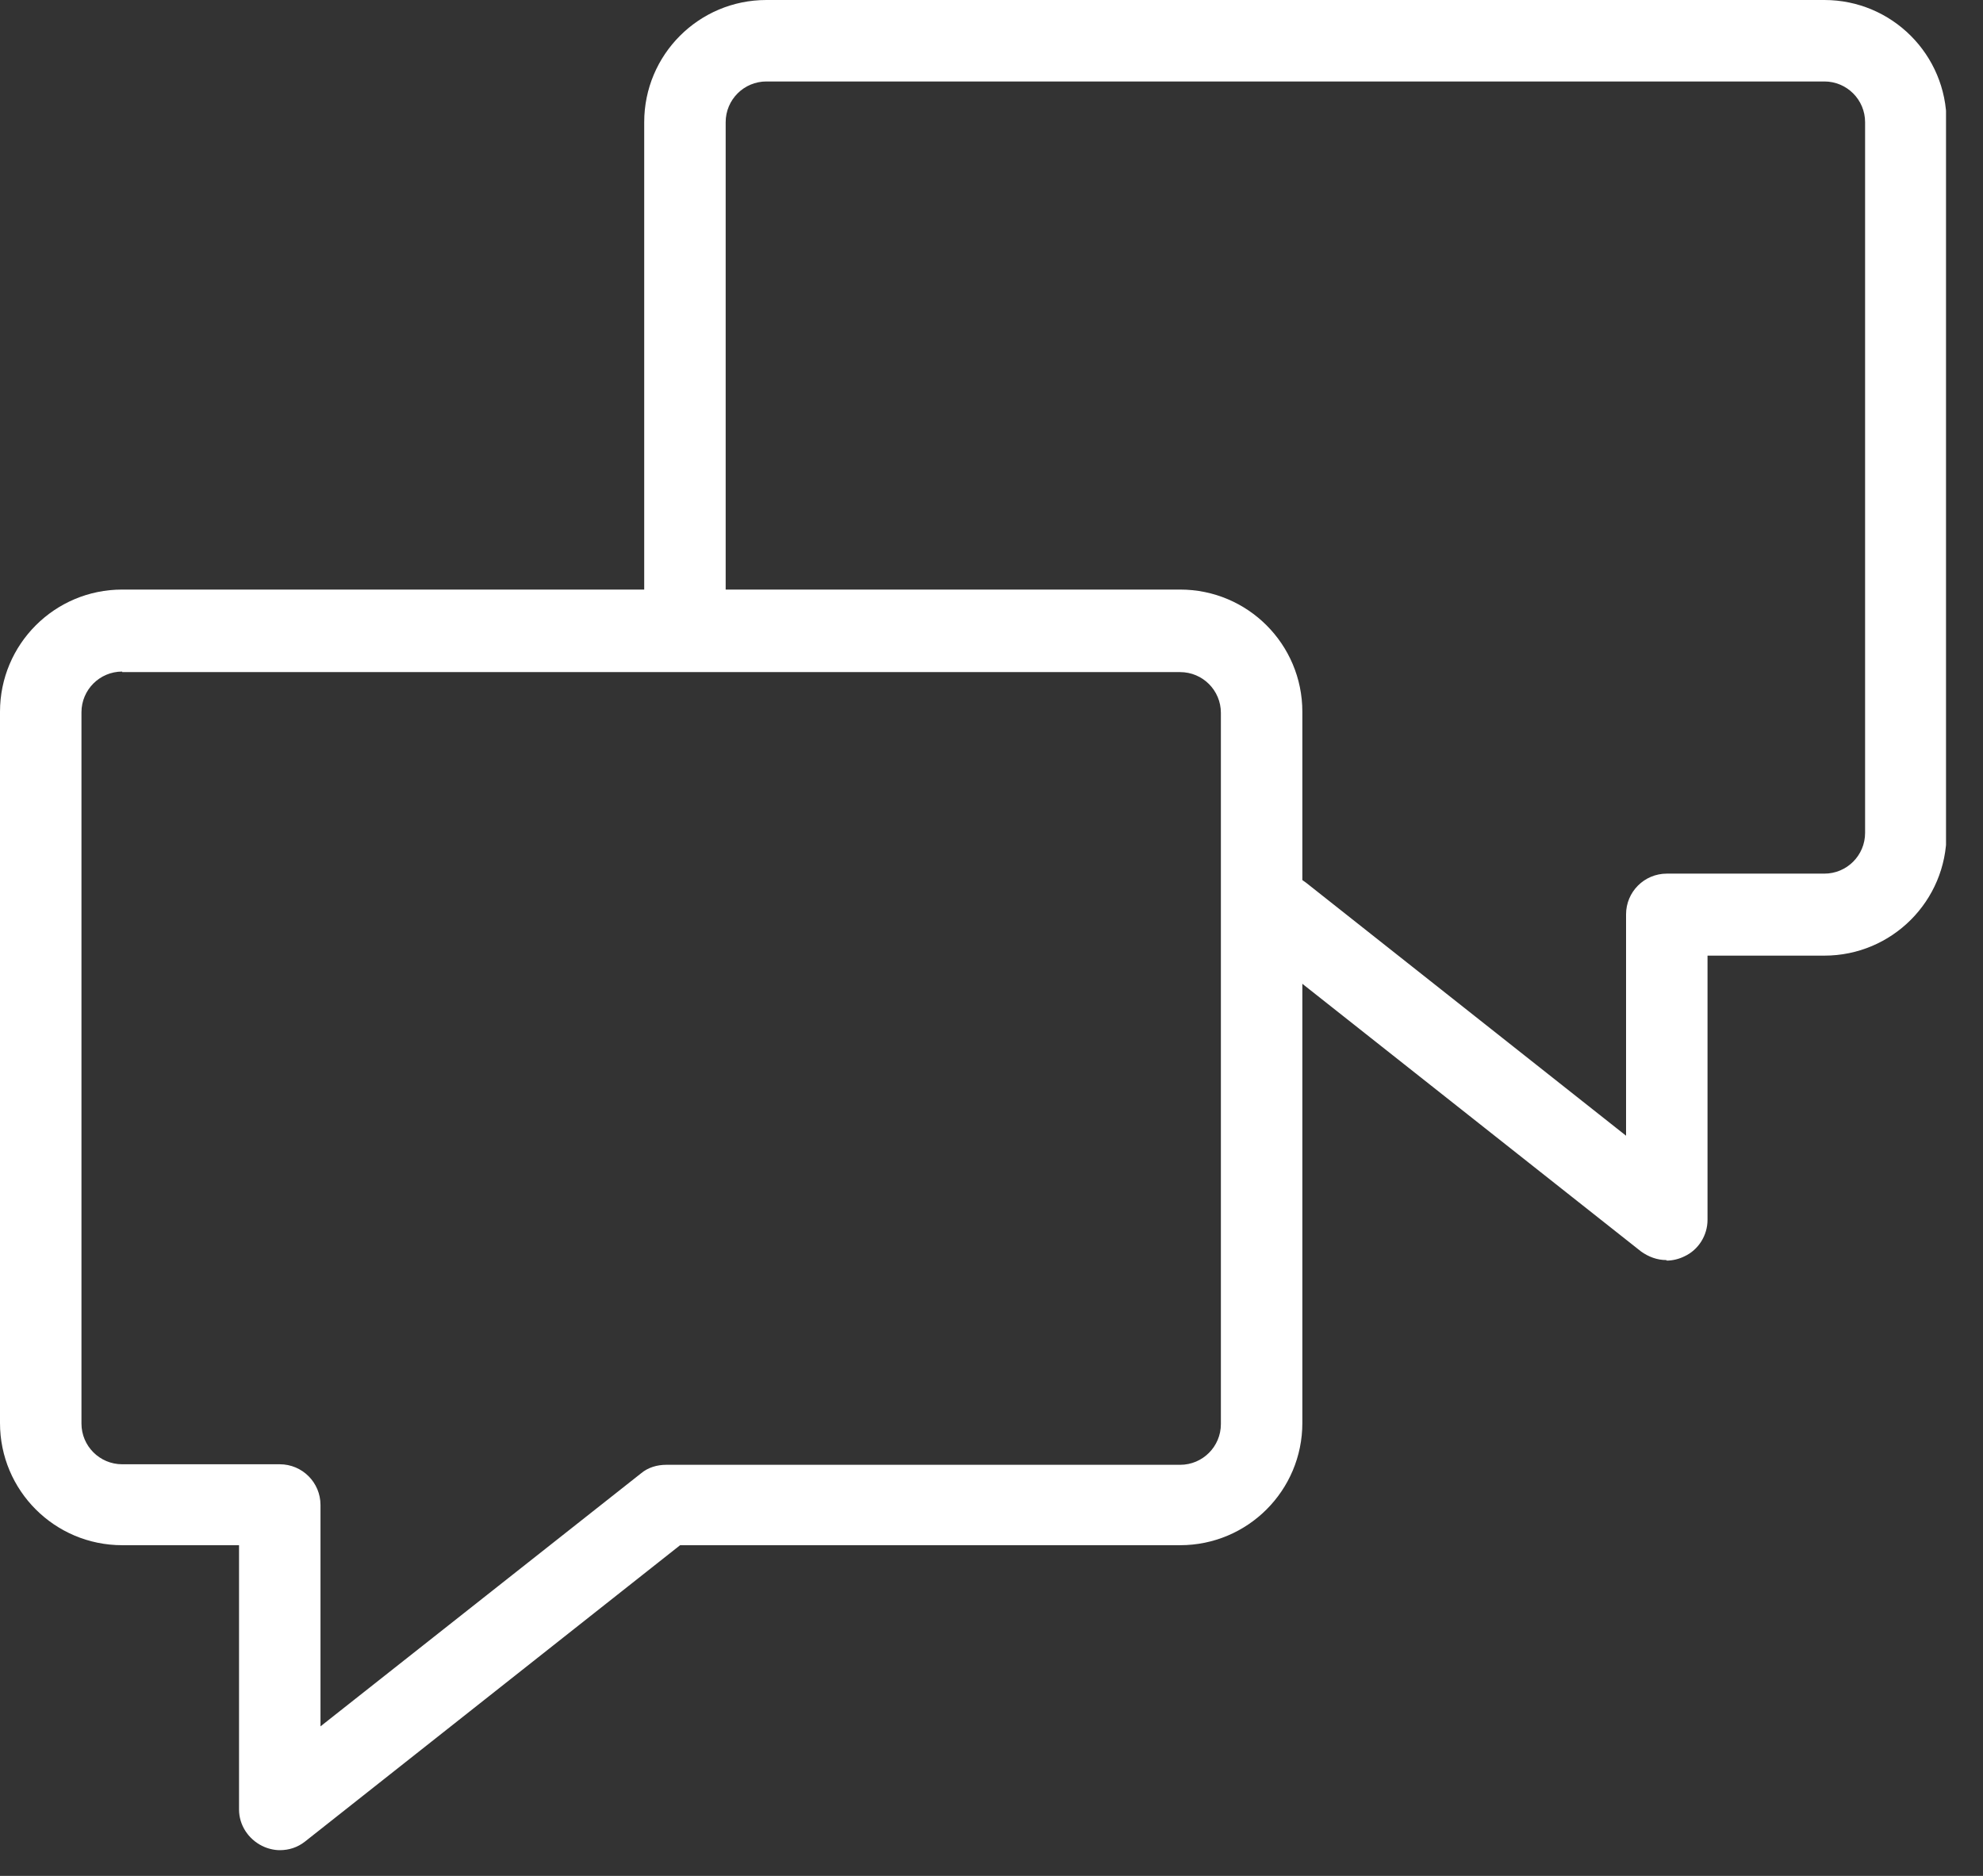 <svg width="37" height="35" viewBox="0 0 37 35" fill="none" xmlns="http://www.w3.org/2000/svg">
<rect x="0" y="0" width="37" height="35" fill="#333333" stroke="none"/>
<g clip-path="url(#clip0_9_1038)">
<path d="M5.22 34.52C5.11 34.52 4.99 34.49 4.89 34.44C4.63 34.31 4.46 34.05 4.46 33.76V28.83H2.28C1.02 28.83 0 27.81 0 26.55V13.28C0 12.02 1.02 11 2.28 11H22.02C23.28 11 24.3 12.02 24.3 13.28V26.55C24.3 27.81 23.28 28.83 22.02 28.83H12.69L5.69 34.36C5.55 34.47 5.39 34.52 5.22 34.52ZM2.28 12.53C1.86 12.53 1.52 12.87 1.52 13.29V26.56C1.52 26.98 1.86 27.32 2.28 27.32H5.22C5.64 27.32 5.98 27.66 5.98 28.08V32.21L11.96 27.49C12.09 27.38 12.26 27.33 12.43 27.33H22.02C22.44 27.33 22.78 26.99 22.78 26.57V13.3C22.78 12.88 22.44 12.54 22.02 12.54H2.28V12.53Z" fill="white"/>
<path d="M31.09 23.51C30.92 23.51 30.76 23.45 30.62 23.35L23.42 17.66C23.09 17.4 23.04 16.92 23.3 16.59C23.56 16.26 24.04 16.21 24.37 16.47L30.34 21.19V17.06C30.34 16.64 30.68 16.3 31.1 16.3H34.04C34.46 16.3 34.8 15.96 34.8 15.54V2.28C34.8 1.86 34.46 1.52 34.04 1.52H14.3C13.88 1.52 13.54 1.86 13.54 2.28V11.39C13.54 11.81 13.2 12.15 12.78 12.15C12.36 12.15 12.02 11.81 12.02 11.39V2.28C12.02 1.02 13.04 0 14.3 0H34.04C35.3 0 36.32 1.02 36.32 2.28V15.55C36.32 16.81 35.3 17.83 34.04 17.83H31.86V22.76C31.86 23.05 31.69 23.32 31.43 23.44C31.33 23.49 31.21 23.52 31.1 23.52L31.09 23.51Z" fill="white"/>
</g>
<defs>
<clipPath id="clip0_9_1038">
<rect width="36.31" height="34.52" fill="white"/>
</clipPath>
</defs>
</svg>
